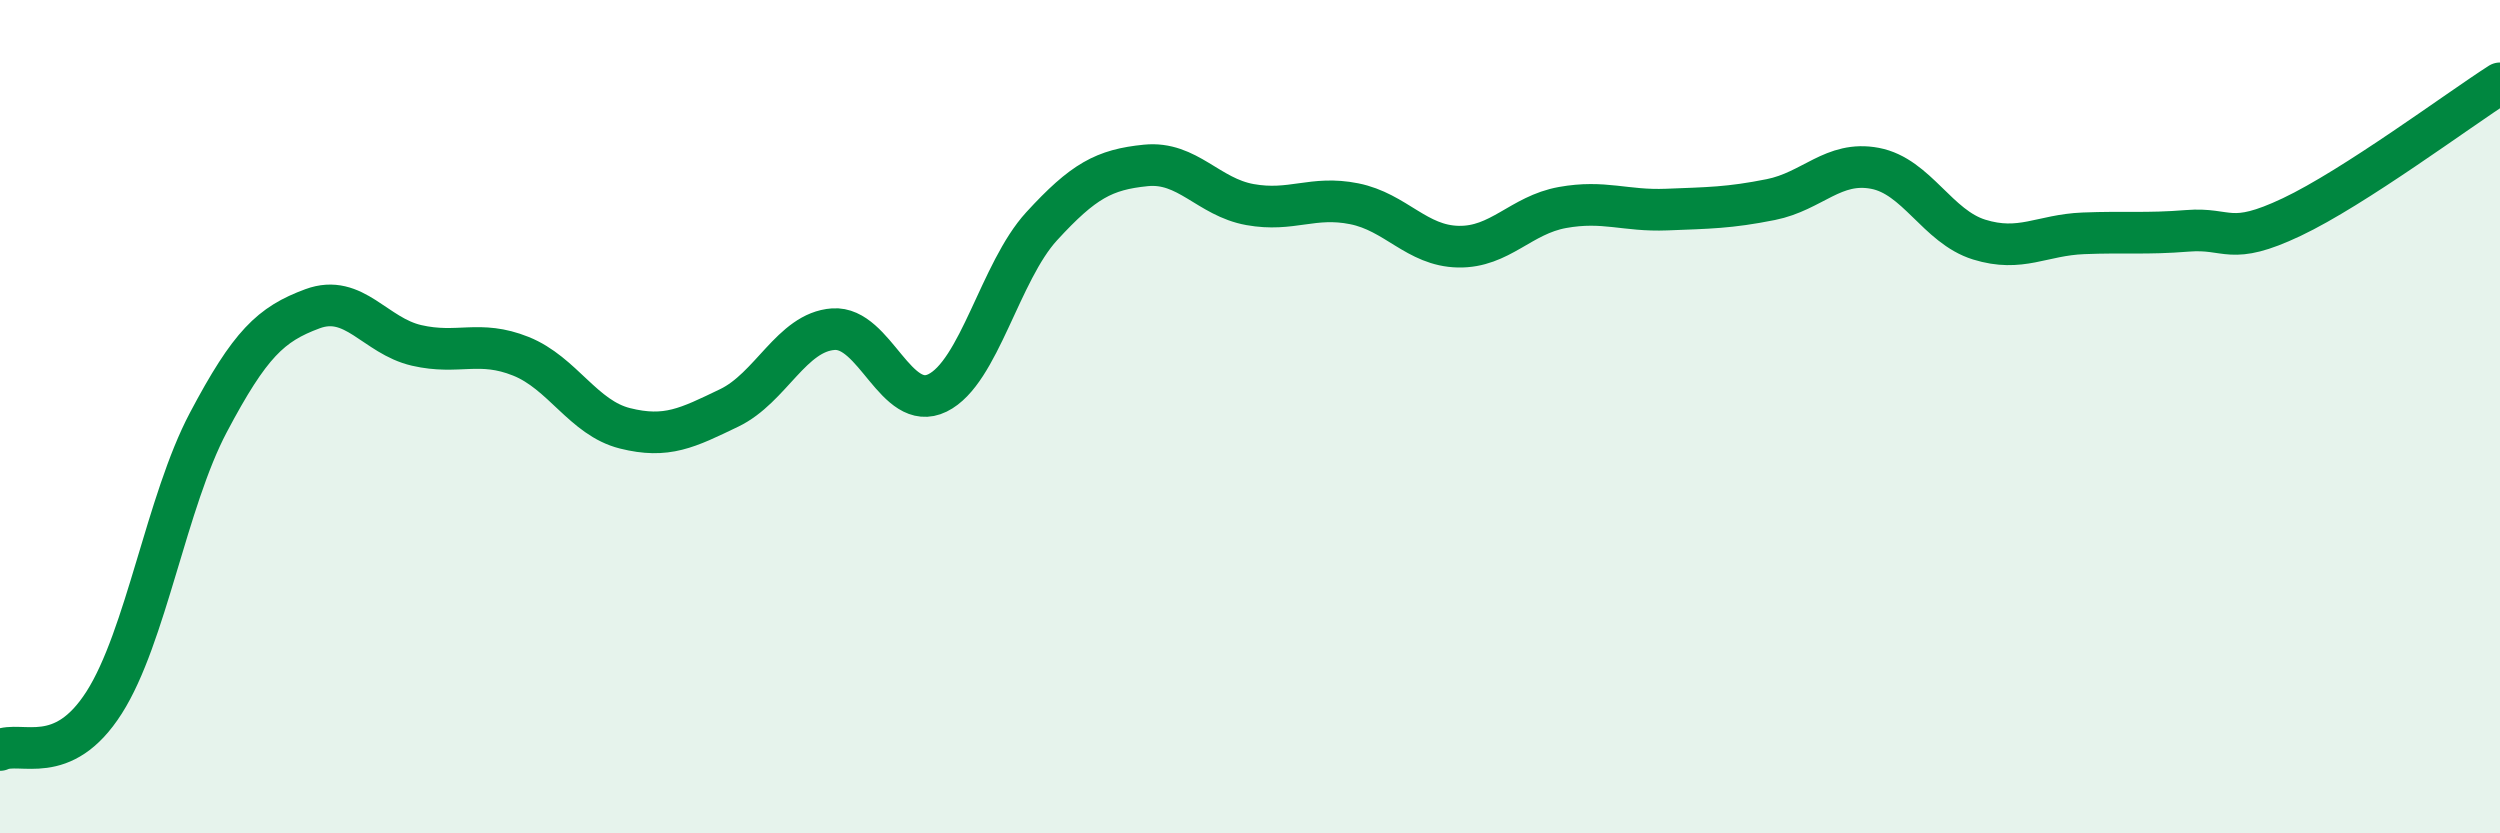 
    <svg width="60" height="20" viewBox="0 0 60 20" xmlns="http://www.w3.org/2000/svg">
      <path
        d="M 0,18 C 0.5,17.77 1.5,18.43 2.5,16.86 C 3.5,15.29 4,12.03 5,10.14 C 6,8.25 6.5,7.78 7.5,7.41 C 8.5,7.04 9,8.06 10,8.29 C 11,8.52 11.5,8.15 12.5,8.55 C 13.5,8.95 14,10.03 15,10.28 C 16,10.53 16.5,10.27 17.5,9.79 C 18.5,9.31 19,7.97 20,7.9 C 21,7.83 21.5,9.92 22.5,9.43 C 23.5,8.94 24,6.52 25,5.43 C 26,4.34 26.5,4.07 27.5,3.97 C 28.5,3.87 29,4.73 30,4.91 C 31,5.09 31.5,4.69 32.5,4.89 C 33.5,5.09 34,5.9 35,5.92 C 36,5.94 36.5,5.16 37.5,4.98 C 38.5,4.8 39,5.07 40,5.03 C 41,4.99 41.5,4.99 42.5,4.79 C 43.5,4.59 44,3.85 45,4.04 C 46,4.23 46.5,5.44 47.5,5.75 C 48.5,6.06 49,5.64 50,5.6 C 51,5.56 51.5,5.62 52.5,5.54 C 53.5,5.46 53.5,5.92 55,5.21 C 56.5,4.5 59,2.64 60,2L60 20L0 20Z"
        fill="#008740"
        opacity="0.1"
        stroke-linecap="round"
        stroke-linejoin="round"
      />
      <path
        d="M 0,18 C 0.5,17.77 1.5,18.43 2.5,16.86 C 3.5,15.29 4,12.03 5,10.14 C 6,8.25 6.5,7.78 7.5,7.41 C 8.5,7.04 9,8.06 10,8.29 C 11,8.52 11.5,8.15 12.5,8.55 C 13.5,8.95 14,10.03 15,10.28 C 16,10.53 16.5,10.27 17.5,9.79 C 18.5,9.31 19,7.97 20,7.9 C 21,7.83 21.5,9.92 22.5,9.43 C 23.5,8.94 24,6.52 25,5.43 C 26,4.34 26.5,4.07 27.5,3.97 C 28.5,3.87 29,4.73 30,4.91 C 31,5.09 31.5,4.69 32.5,4.89 C 33.5,5.09 34,5.9 35,5.92 C 36,5.94 36.5,5.16 37.5,4.98 C 38.5,4.8 39,5.07 40,5.03 C 41,4.99 41.5,4.99 42.5,4.79 C 43.5,4.59 44,3.85 45,4.04 C 46,4.23 46.5,5.44 47.5,5.75 C 48.5,6.06 49,5.64 50,5.6 C 51,5.56 51.5,5.62 52.5,5.54 C 53.5,5.46 53.5,5.92 55,5.21 C 56.5,4.5 59,2.64 60,2"
        stroke="#008740"
        stroke-width="1"
        fill="none"
        stroke-linecap="round"
        stroke-linejoin="round"
      />
    </svg>
  